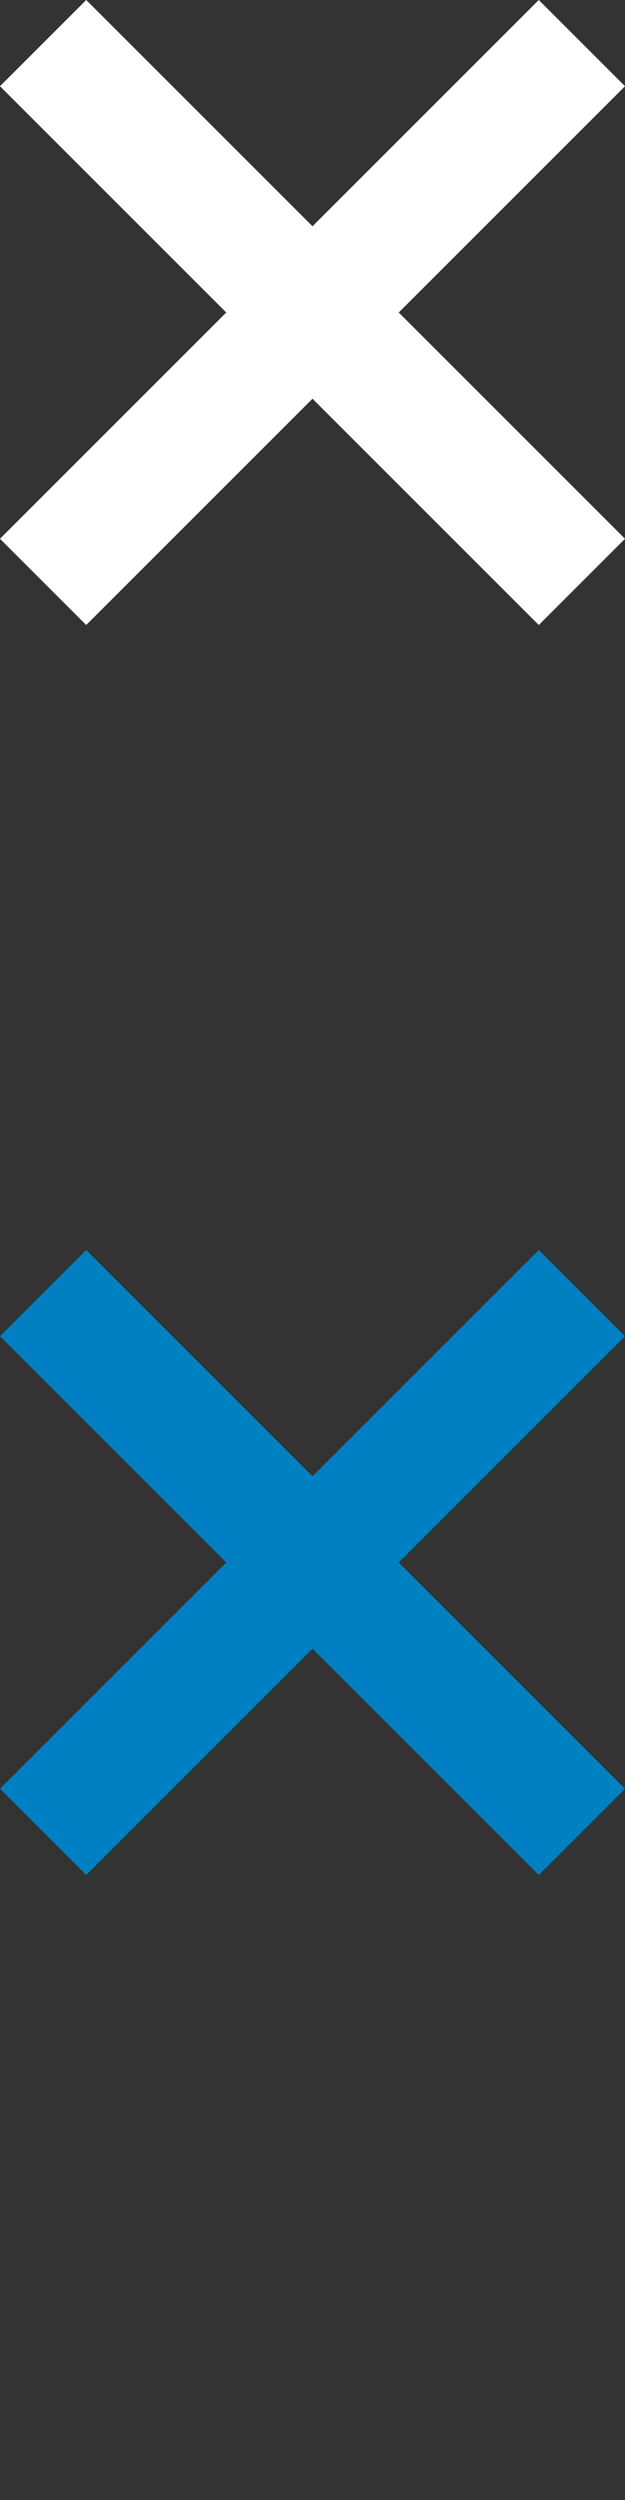 <?xml version="1.0" encoding="utf-8"?>
<!-- Generator: Adobe Illustrator 25.3.1, SVG Export Plug-In . SVG Version: 6.00 Build 0)  -->
<svg version="1.1" id="Layer_1" xmlns="http://www.w3.org/2000/svg" xmlns:xlink="http://www.w3.org/1999/xlink" x="0px" y="0px"
	 width="50px" height="200px" viewBox="0 0 50 200" enable-background="new 0 0 50 200" xml:space="preserve">
<rect x="0" y="0" width="50" height="200" fill="#333333" stroke="none"/>
<polygon fill="#FFFFFF" points="50,6.897 43.103,0 25,18.103 6.897,0 0,6.897 18.103,25 0,43.103 6.897,50 25,31.897 43.103,50
	50,43.103 31.897,25 "/>
<polygon fill="#007FC2" points="50,106.897 43.103,100 25,118.103 6.897,100 0,106.897 18.103,125 0,143.103 6.897,150 25,131.897
	43.103,150 50,143.103 31.897,125 "/>
</svg>

